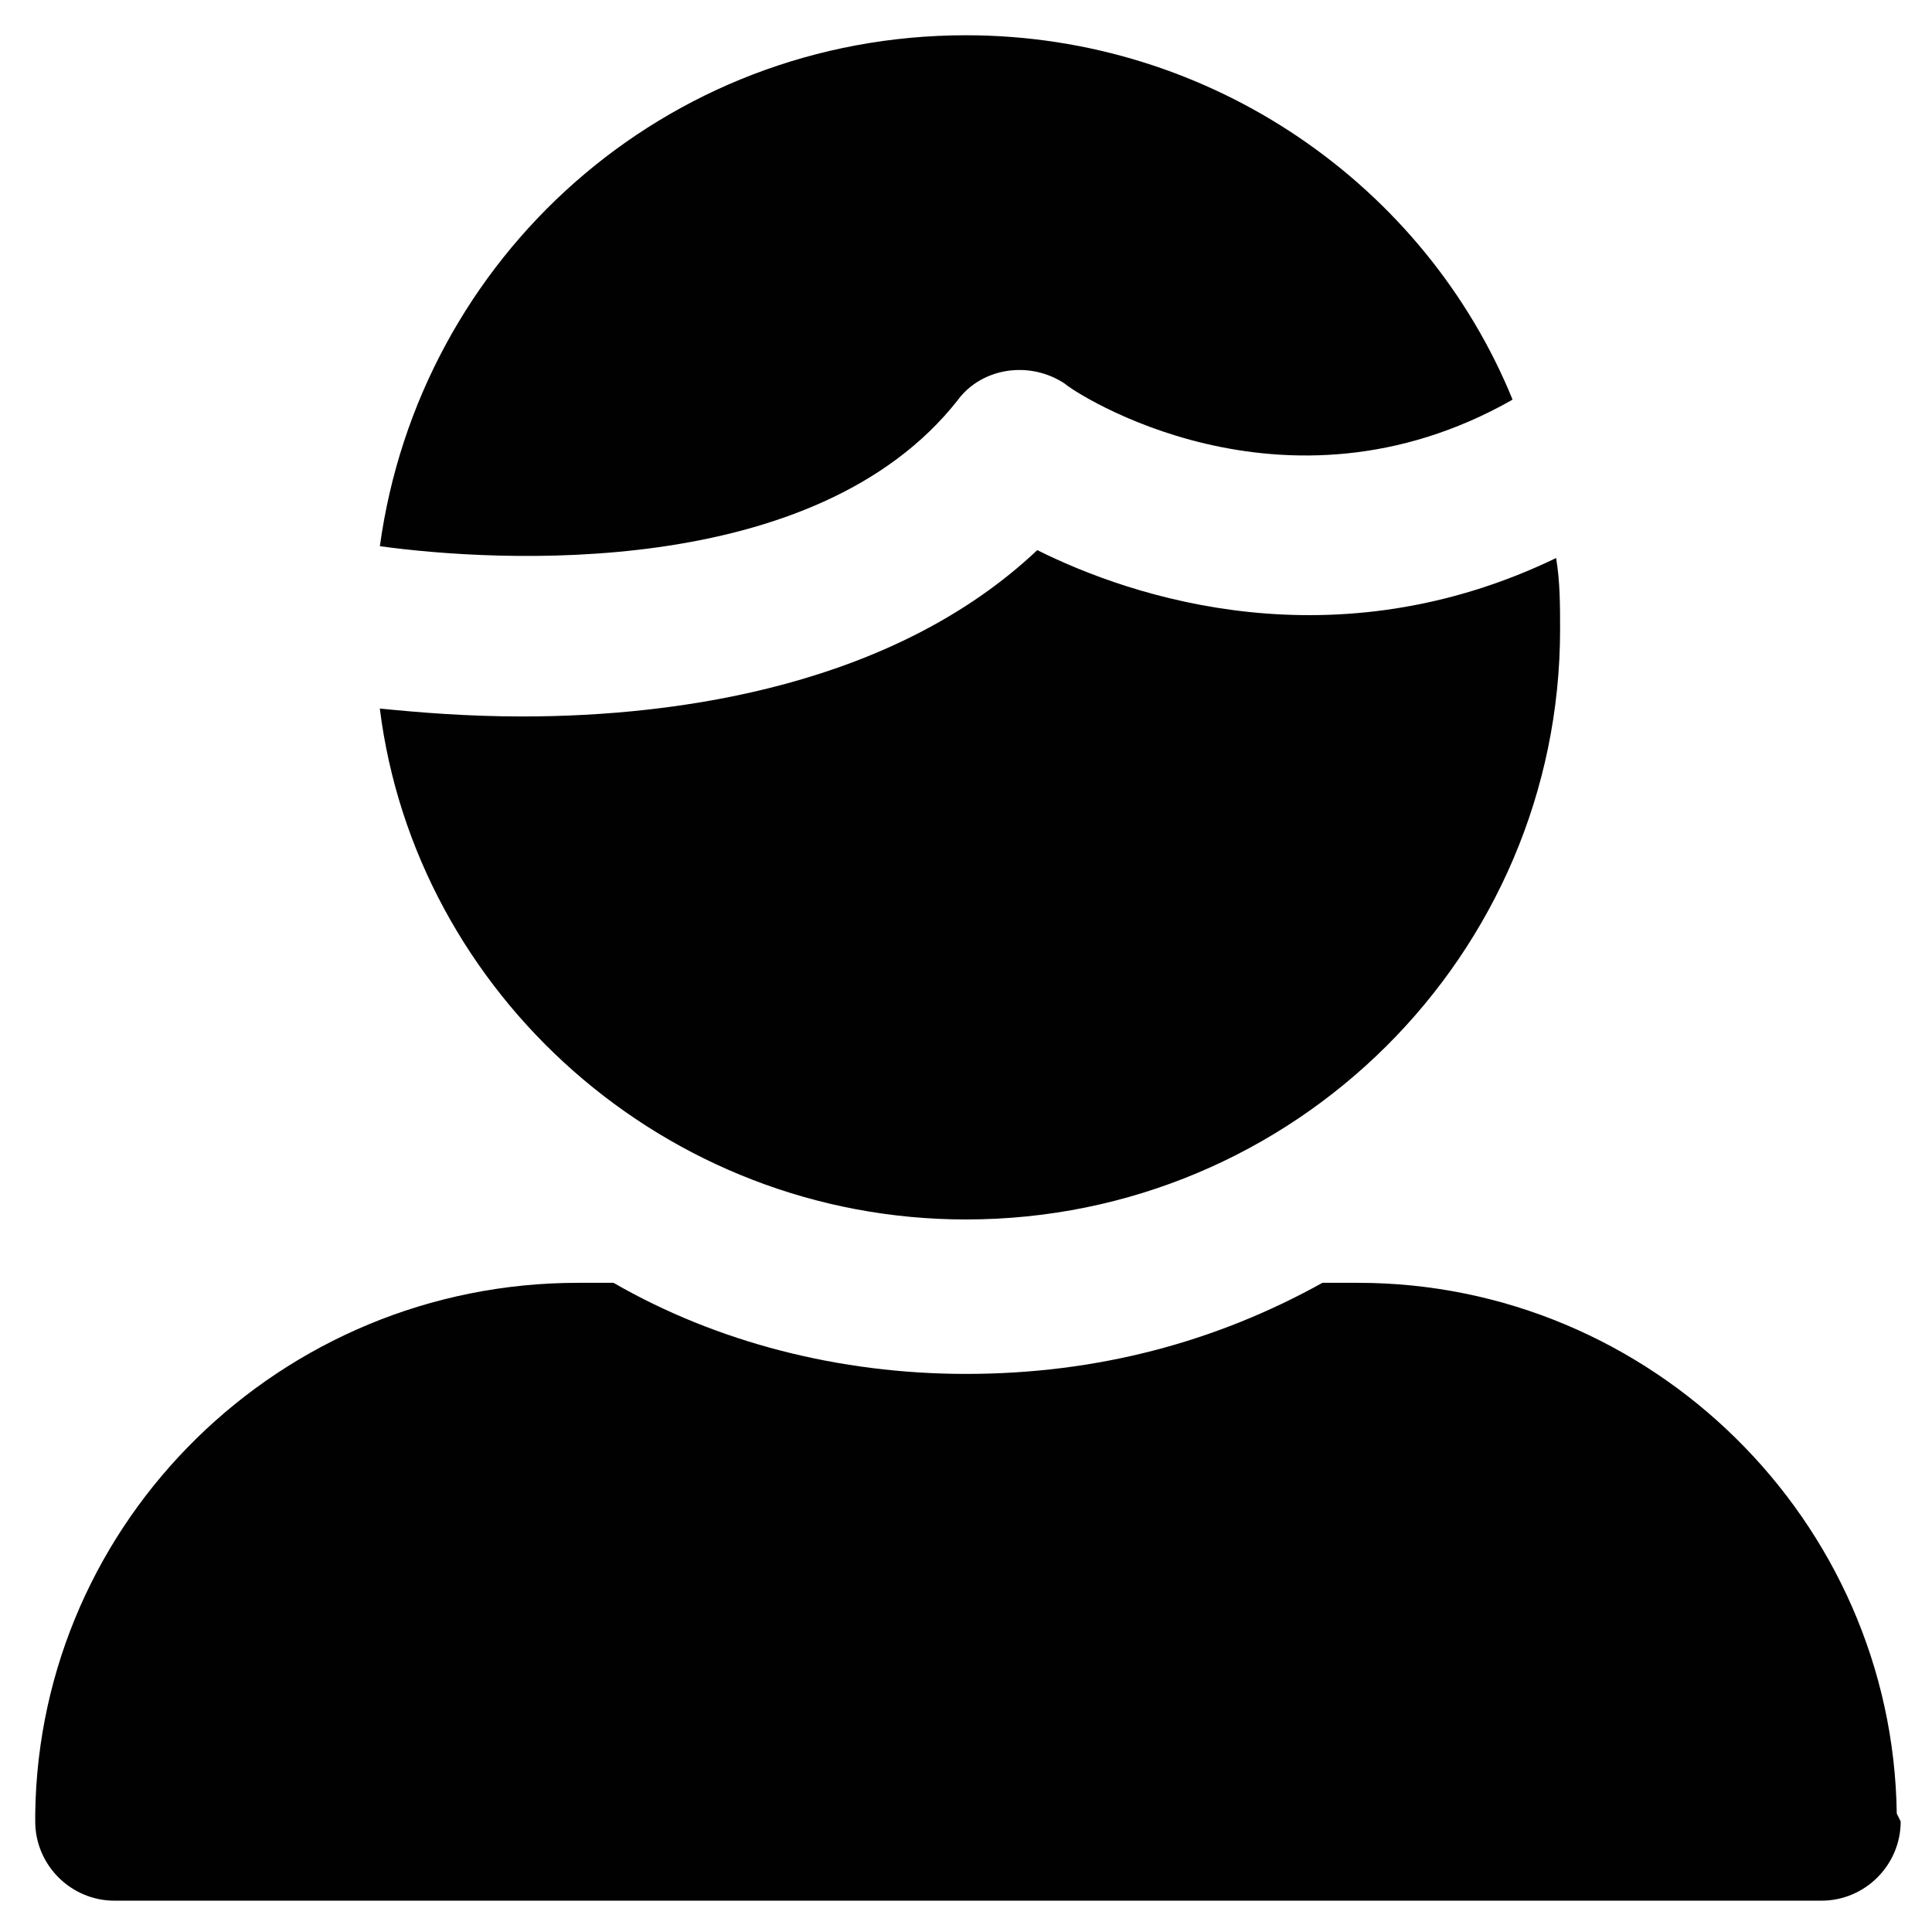 <?xml version="1.0" encoding="UTF-8"?>
<!-- Uploaded to: SVG Repo, www.svgrepo.com, Generator: SVG Repo Mixer Tools -->
<svg width="800px" height="800px" version="1.1" viewBox="144 144 512 512" xmlns="http://www.w3.org/2000/svg">
 <g fill="#010101">
  <path d="m397.9 249.91c6.297-8.398 18.895-10.496 28.34-4.199 2.098 2.098 57.727 38.836 118.61 4.199-23.09-56.68-79.77-96.566-144.84-96.566-79.77 0-144.84 58.777-155.34 135.4 30.438 4.199 115.45 9.449 153.24-38.832z"/>
  <path d="m400 467.17c87.117 0 157.44-70.324 157.44-156.39 0-6.297 0-12.594-1.051-18.895-58.777 28.34-112.31 10.496-137.5-2.098-37.785 35.688-94.465 44.082-136.45 44.082-14.695 0-27.289-1.051-37.785-2.098 9.445 75.574 75.57 135.4 155.34 135.4z"/>
  <path d="m646.66 624.61c-1.051-77.672-65.078-140.65-142.75-140.65h-9.449c-28.34 15.742-59.828 24.141-94.465 24.141-33.586 0-66.125-8.398-93.414-24.141h-9.445c-78.719 0-142.75 62.977-143.8 140.65v2.098c0 11.547 9.445 20.992 20.992 20.992h452.38c11.547 0 20.992-9.445 20.992-20.992z"/>
 </g>
</svg>